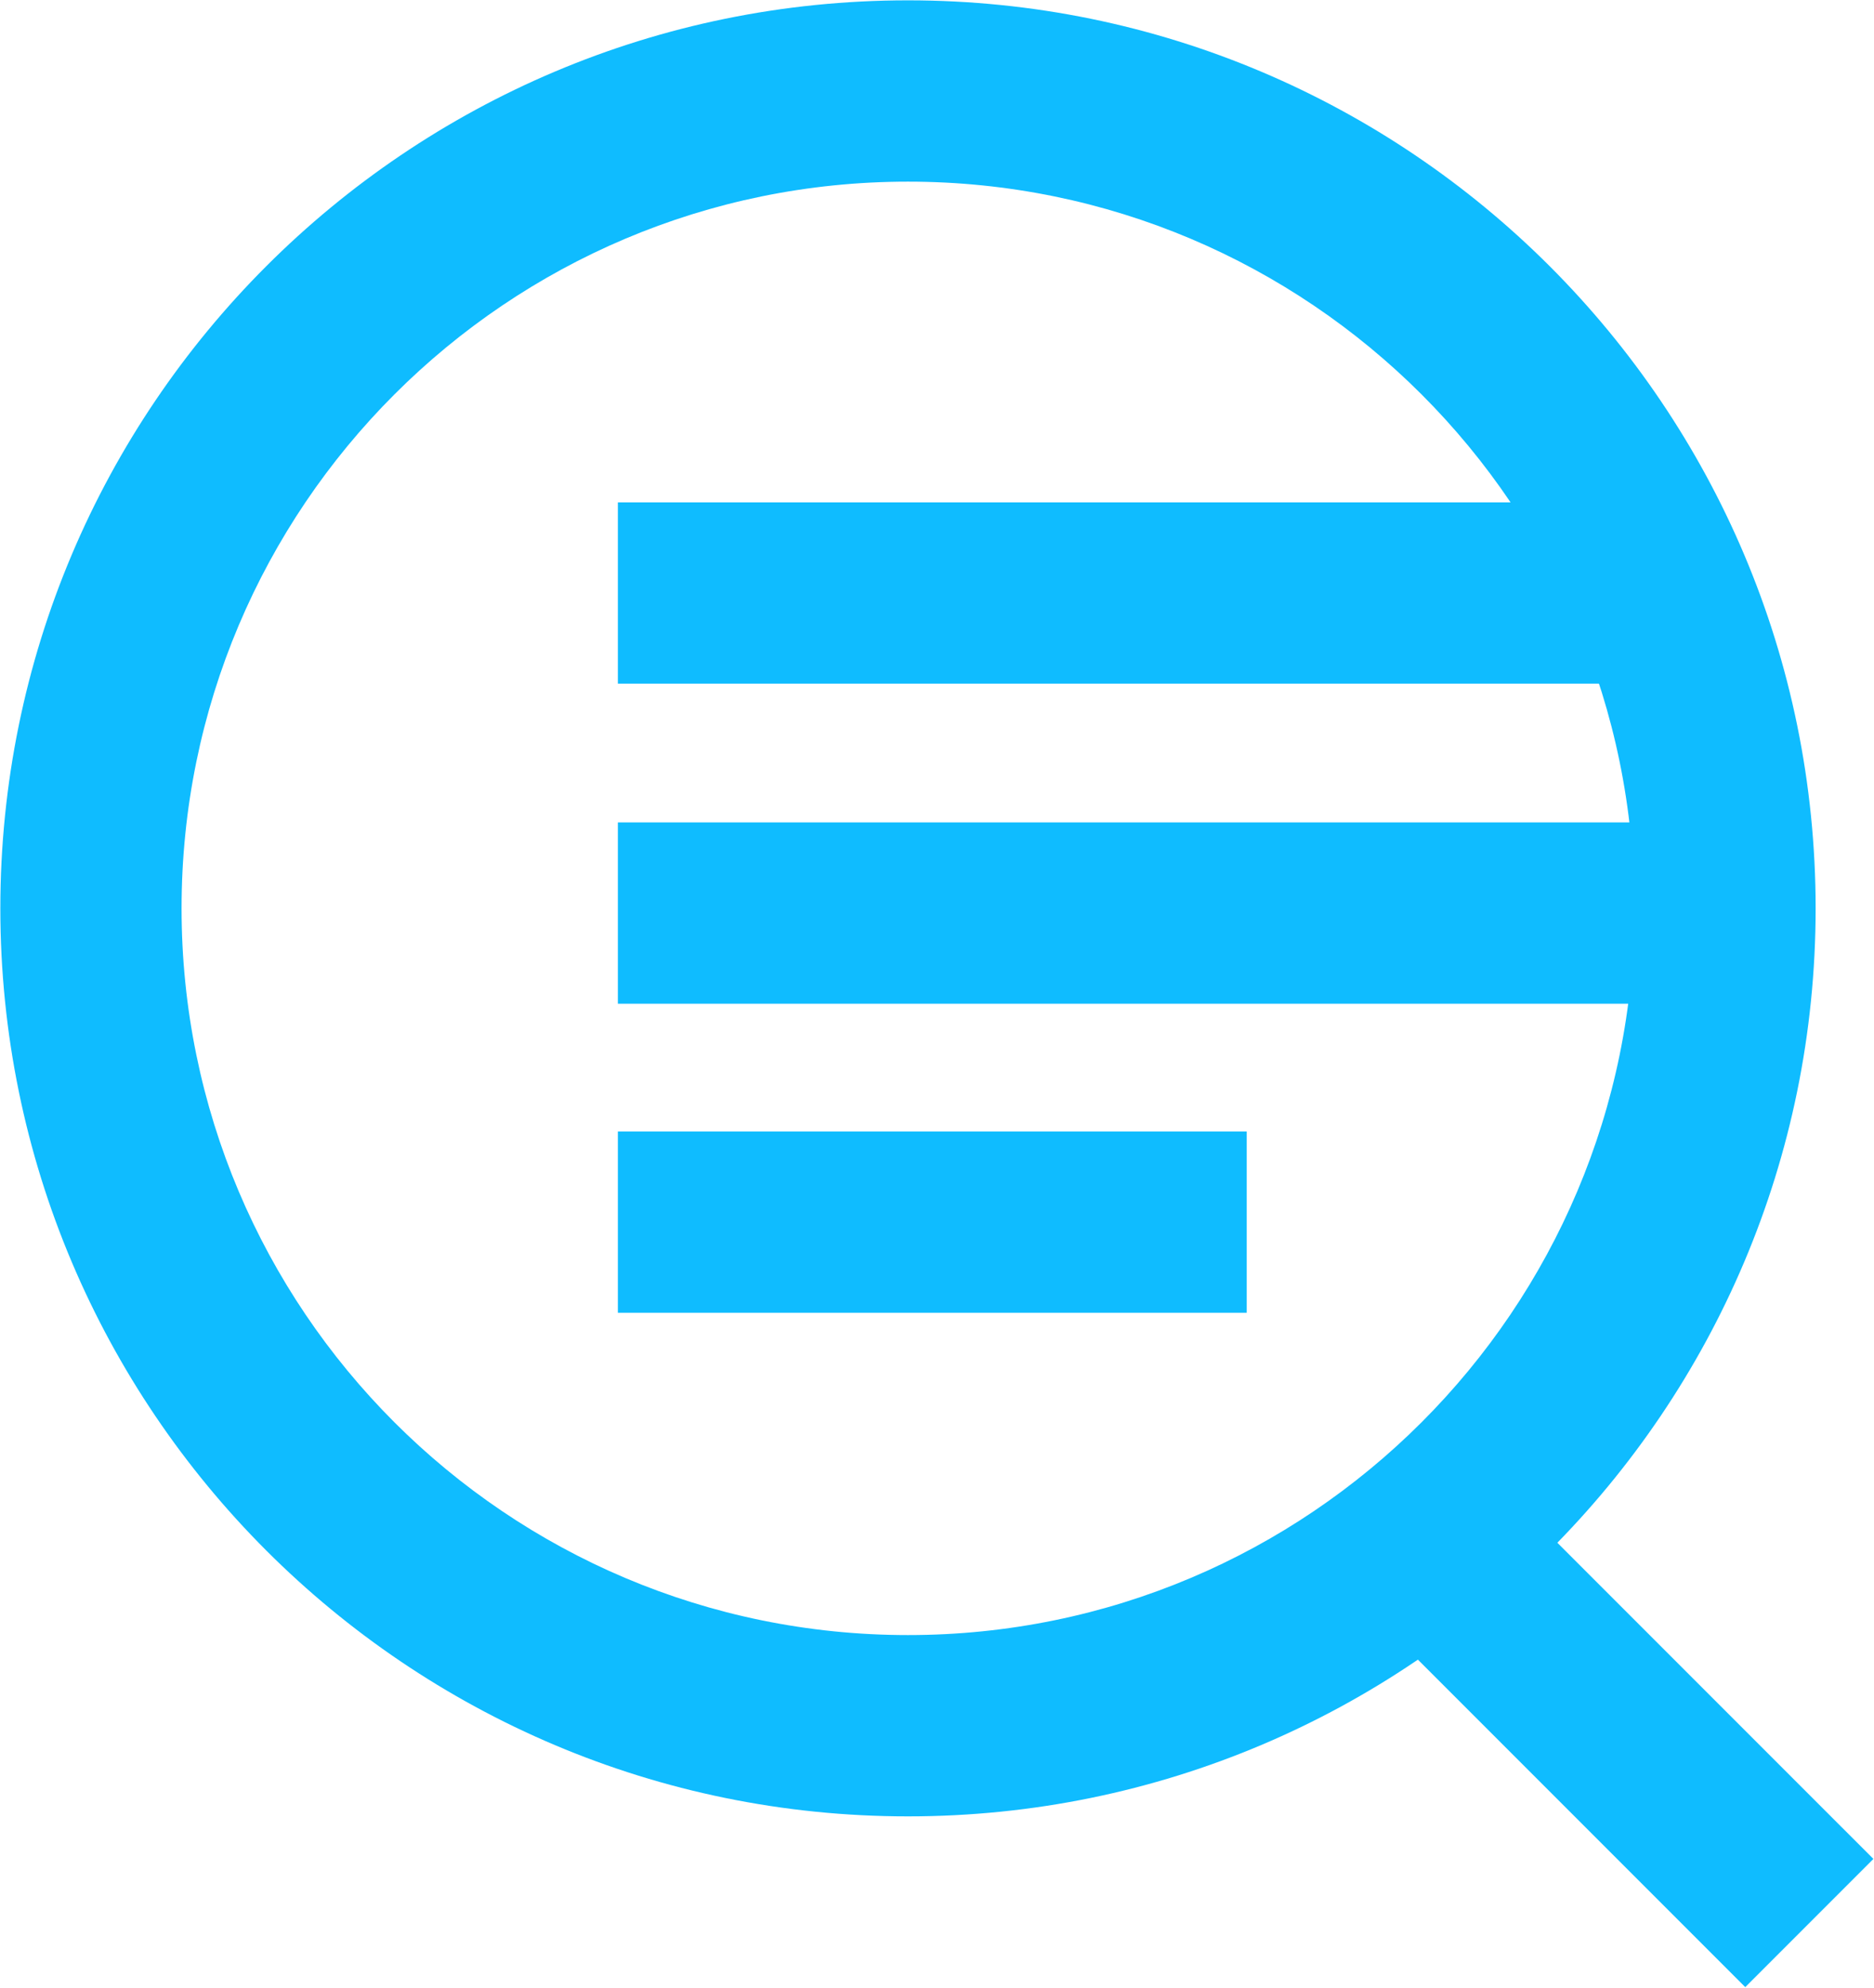 <?xml version="1.0" encoding="UTF-8"?>
<svg xmlns="http://www.w3.org/2000/svg" width="1195" height="1267" viewBox="0 0 1195 1267" fill="none">
  <path fill-rule="evenodd" clip-rule="evenodd" d="M0.217 579C0.217 259.347 259.347 0.217 579 0.217C898.653 0.217 1157.78 259.347 1157.78 579C1157.78 898.653 898.653 1157.78 579 1157.78C259.347 1157.78 0.217 898.653 0.217 579ZM579 115.783C323.172 115.783 115.783 323.172 115.783 579C115.783 834.827 323.172 1042.22 579 1042.22C834.827 1042.22 1042.22 834.827 1042.22 579C1042.22 323.172 834.827 115.783 579 115.783Z" fill="#0FBCFF"></path>
  <path fill-rule="evenodd" clip-rule="evenodd" d="M1058 320.217L394 320.217L394 435.783L1058 435.783L1058 320.217Z" fill="#0FBCFF"></path>
  <path fill-rule="evenodd" clip-rule="evenodd" d="M795 721.217L394 721.217L394 836.783L795 836.783L795 721.217Z" fill="#0FBCFF"></path>
  <path fill-rule="evenodd" clip-rule="evenodd" d="M1058 524.217L394 524.217L394 639.783L1058 639.783L1058 524.217Z" fill="#0FBCFF"></path>
  <path fill-rule="evenodd" clip-rule="evenodd" d="M959.858 950.142L1194.62 1184.9L1112.9 1266.62L878.141 1031.86L959.858 950.142Z" fill="#0FBCFF"></path>
</svg>
